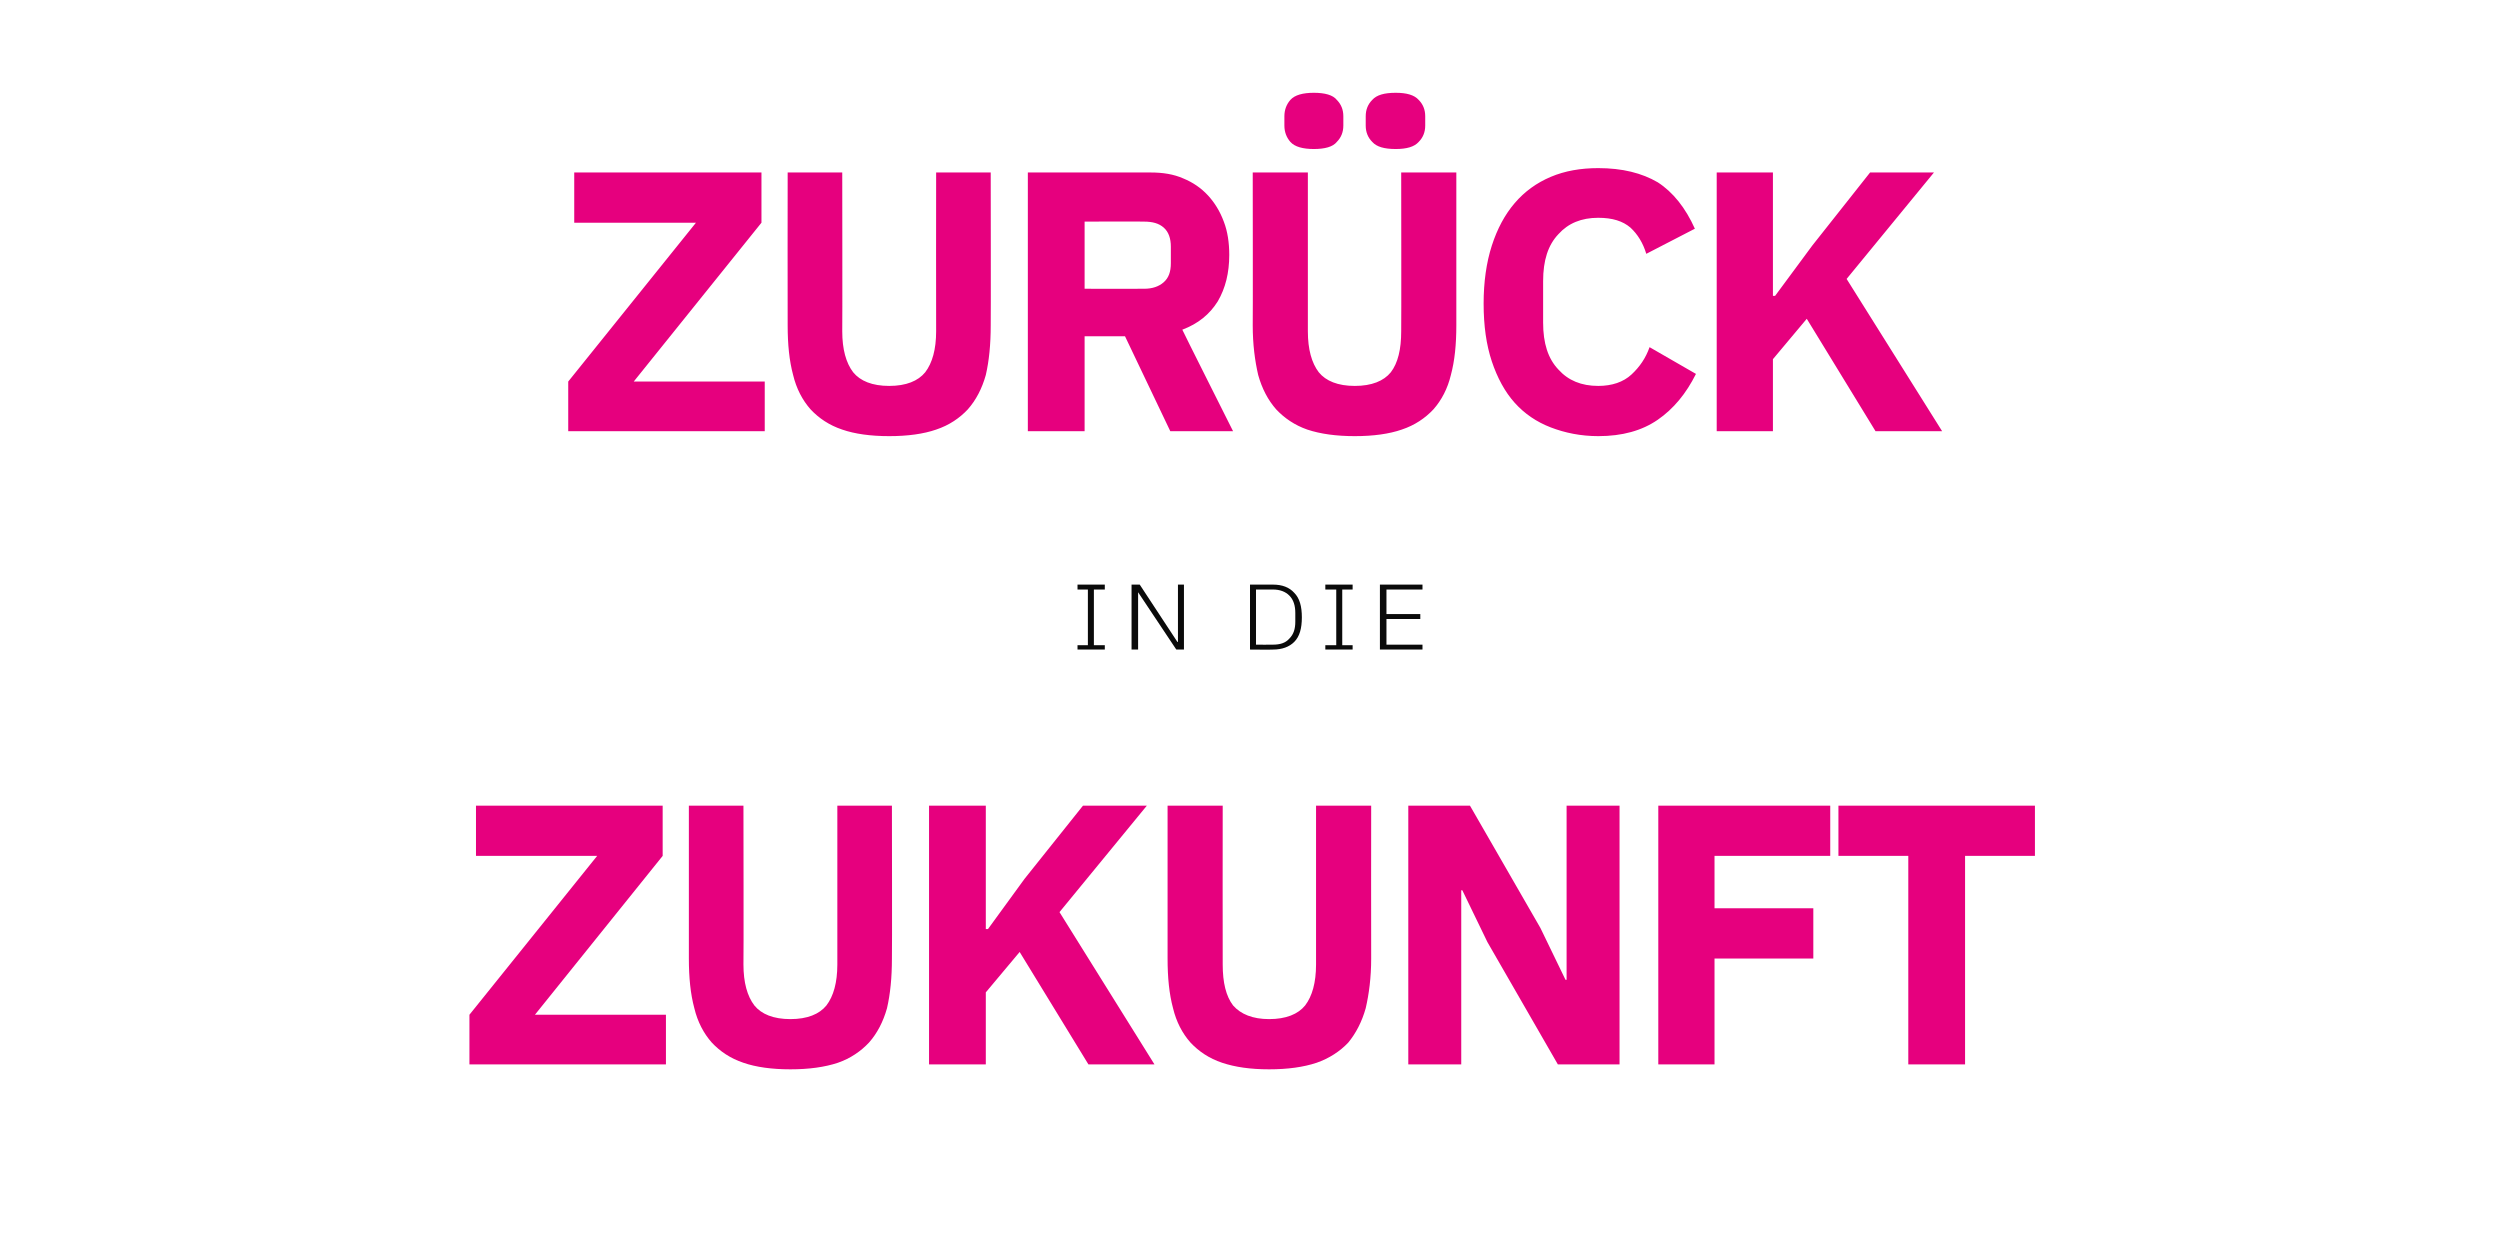 <?xml version="1.0" standalone="no"?><!DOCTYPE svg PUBLIC "-//W3C//DTD SVG 1.1//EN" "http://www.w3.org/Graphics/SVG/1.1/DTD/svg11.dtd"><svg xmlns="http://www.w3.org/2000/svg" version="1.1" width="458px" height="230px" viewBox="0 -26 458 230" style="top:-26px">  <desc>Zur ck in die Zukunft</desc>  <defs/>  <g id="Polygon214782">    <path d="M 122 169 L 86 169 L 86 159.9 L 109.4 130.8 L 87.2 130.8 L 87.2 121.6 L 121.4 121.6 L 121.4 130.8 L 98 159.9 L 122 159.9 L 122 169 Z M 136.2 121.6 C 136.2 121.6 136.25 150.68 136.2 150.7 C 136.2 154 136.9 156.5 138.2 158.2 C 139.5 159.8 141.7 160.7 144.8 160.7 C 147.9 160.7 150.1 159.8 151.4 158.2 C 152.7 156.5 153.4 154 153.4 150.7 C 153.39 150.68 153.4 121.6 153.4 121.6 L 163.4 121.6 C 163.4 121.6 163.45 149.59 163.4 149.6 C 163.4 153.1 163.1 156.1 162.5 158.7 C 161.8 161.2 160.7 163.3 159.2 165 C 157.7 166.6 155.8 167.9 153.5 168.7 C 151.1 169.5 148.2 169.9 144.8 169.9 C 141.4 169.9 138.5 169.5 136.2 168.7 C 133.8 167.9 131.9 166.6 130.4 165 C 128.9 163.3 127.8 161.2 127.2 158.7 C 126.5 156.1 126.2 153.1 126.2 149.6 C 126.19 149.59 126.2 121.6 126.2 121.6 L 136.2 121.6 Z M 186.8 148.4 L 180.6 155.8 L 180.6 169 L 170.2 169 L 170.2 121.6 L 180.6 121.6 L 180.6 144.2 L 181 144.2 L 187.7 135 L 198.4 121.6 L 210.1 121.6 L 194.1 141.1 L 211.5 169 L 199.4 169 L 186.8 148.4 Z M 224 121.6 C 224 121.6 223.97 150.68 224 150.7 C 224 154 224.6 156.5 225.9 158.2 C 227.3 159.8 229.5 160.7 232.5 160.7 C 235.6 160.7 237.8 159.8 239.1 158.2 C 240.4 156.5 241.1 154 241.1 150.7 C 241.1 150.68 241.1 121.6 241.1 121.6 L 251.2 121.6 C 251.2 121.6 251.17 149.59 251.2 149.6 C 251.2 153.1 250.8 156.1 250.2 158.7 C 249.5 161.2 248.4 163.3 247 165 C 245.5 166.6 243.5 167.9 241.2 168.7 C 238.8 169.5 235.9 169.9 232.5 169.9 C 229.1 169.9 226.3 169.5 223.9 168.7 C 221.5 167.9 219.6 166.6 218.1 165 C 216.6 163.3 215.5 161.2 214.9 158.7 C 214.2 156.1 213.9 153.1 213.9 149.6 C 213.9 149.59 213.9 121.6 213.9 121.6 L 224 121.6 Z M 272.5 146.6 L 267.9 137.1 L 267.7 137.1 L 267.7 169 L 258 169 L 258 121.6 L 269.3 121.6 L 282.2 144 L 286.8 153.5 L 287 153.5 L 287 121.6 L 296.7 121.6 L 296.7 169 L 285.4 169 L 272.5 146.6 Z M 303.8 169 L 303.8 121.6 L 335.3 121.6 L 335.3 130.8 L 314.1 130.8 L 314.1 140.4 L 332.2 140.4 L 332.2 149.6 L 314.1 149.6 L 314.1 169 L 303.8 169 Z M 360 130.8 L 360 169 L 349.6 169 L 349.6 130.8 L 336.8 130.8 L 336.8 121.6 L 372.8 121.6 L 372.8 130.8 L 360 130.8 Z " stroke="none" fill="#e6007e"/>  </g>  <g id="Polygon214781">    <path d="M 197.4 93 L 197.4 92.2 L 199.3 92.2 L 199.3 82 L 197.4 82 L 197.4 81.1 L 202.4 81.1 L 202.4 82 L 200.4 82 L 200.4 92.2 L 202.4 92.2 L 202.4 93 L 197.4 93 Z M 208.5 82.5 L 208.5 82.5 L 208.5 93 L 207.3 93 L 207.3 81.1 L 208.8 81.1 L 215.7 91.6 L 215.8 91.6 L 215.8 81.1 L 216.9 81.1 L 216.9 93 L 215.5 93 L 208.5 82.5 Z M 229 81.1 C 229 81.1 233.17 81.1 233.2 81.1 C 234.9 81.1 236.2 81.6 237.1 82.6 C 238.1 83.6 238.5 85.1 238.5 87.1 C 238.5 89.1 238.1 90.6 237.1 91.6 C 236.2 92.5 234.9 93 233.2 93 C 233.17 93.04 229 93 229 93 L 229 81.1 Z M 233.2 92.1 C 234.5 92.1 235.5 91.8 236.2 91 C 237 90.2 237.3 89.2 237.3 87.9 C 237.3 87.9 237.3 86.3 237.3 86.3 C 237.3 85 237 83.9 236.2 83.1 C 235.5 82.4 234.5 82 233.2 82 C 233.19 82.01 230.1 82 230.1 82 L 230.1 92.1 C 230.1 92.1 233.19 92.13 233.2 92.1 Z M 242.8 93 L 242.8 92.2 L 244.8 92.2 L 244.8 82 L 242.8 82 L 242.8 81.1 L 247.8 81.1 L 247.8 82 L 245.9 82 L 245.9 92.2 L 247.8 92.2 L 247.8 93 L 242.8 93 Z M 252.8 93 L 252.8 81.1 L 260.6 81.1 L 260.6 82 L 254 82 L 254 86.5 L 260.2 86.5 L 260.2 87.4 L 254 87.4 L 254 92.1 L 260.6 92.1 L 260.6 93 L 252.8 93 Z " stroke="none" fill="#0a0a0a"/>  </g>  <g id="Polygon214780">    <path d="M 140.1 53 L 104.1 53 L 104.1 43.9 L 127.5 14.8 L 105.2 14.8 L 105.2 5.6 L 139.5 5.6 L 139.5 14.8 L 116.1 43.9 L 140.1 43.9 L 140.1 53 Z M 154.3 5.6 C 154.3 5.6 154.34 34.68 154.3 34.7 C 154.3 38 155 40.5 156.3 42.2 C 157.6 43.8 159.8 44.7 162.9 44.7 C 166 44.7 168.2 43.8 169.5 42.2 C 170.8 40.5 171.5 38 171.5 34.7 C 171.47 34.68 171.5 5.6 171.5 5.6 L 181.5 5.6 C 181.5 5.6 181.54 33.59 181.5 33.6 C 181.5 37.1 181.2 40.1 180.6 42.7 C 179.9 45.2 178.8 47.3 177.3 49 C 175.8 50.6 173.9 51.9 171.5 52.7 C 169.2 53.5 166.3 53.9 162.9 53.9 C 159.5 53.9 156.6 53.5 154.3 52.7 C 151.9 51.9 150 50.6 148.5 49 C 147 47.3 145.9 45.2 145.3 42.7 C 144.6 40.1 144.3 37.1 144.3 33.6 C 144.27 33.59 144.3 5.6 144.3 5.6 L 154.3 5.6 Z M 198.7 53 L 188.3 53 L 188.3 5.6 C 188.3 5.6 210.84 5.58 210.8 5.6 C 213 5.6 215 5.9 216.8 6.7 C 218.5 7.4 220 8.4 221.3 9.8 C 222.5 11.1 223.5 12.7 224.2 14.6 C 224.9 16.4 225.2 18.5 225.2 20.7 C 225.2 24 224.5 26.8 223.1 29.2 C 221.6 31.6 219.5 33.3 216.6 34.4 C 216.56 34.41 225.9 53 225.9 53 L 214.4 53 L 206.1 35.6 L 198.7 35.6 L 198.7 53 Z M 209.6 26.9 C 211.1 26.9 212.3 26.5 213.2 25.7 C 214.1 24.9 214.5 23.8 214.5 22.2 C 214.5 22.2 214.5 19.2 214.5 19.2 C 214.5 17.7 214.1 16.5 213.2 15.7 C 212.3 14.9 211.1 14.6 209.6 14.6 C 209.55 14.55 198.7 14.6 198.7 14.6 L 198.7 26.9 C 198.7 26.9 209.55 26.93 209.6 26.9 Z M 239.6 5.6 C 239.6 5.6 239.61 34.68 239.6 34.7 C 239.6 38 240.3 40.5 241.6 42.2 C 242.9 43.8 245.1 44.7 248.2 44.7 C 251.3 44.7 253.5 43.8 254.8 42.2 C 256.1 40.5 256.7 38 256.7 34.7 C 256.74 34.68 256.7 5.6 256.7 5.6 L 266.8 5.6 C 266.8 5.6 266.81 33.59 266.8 33.6 C 266.8 37.1 266.5 40.1 265.8 42.7 C 265.2 45.2 264.1 47.3 262.6 49 C 261.1 50.6 259.2 51.9 256.8 52.7 C 254.5 53.5 251.6 53.9 248.2 53.9 C 244.8 53.9 241.9 53.5 239.5 52.7 C 237.2 51.9 235.3 50.6 233.8 49 C 232.3 47.3 231.2 45.2 230.5 42.7 C 229.9 40.1 229.5 37.1 229.5 33.6 C 229.54 33.59 229.5 5.6 229.5 5.6 L 239.6 5.6 Z M 240.7 1.3 C 238.7 1.3 237.2 0.9 236.4 0 C 235.7 -0.8 235.3 -1.8 235.3 -3 C 235.3 -3 235.3 -4.7 235.3 -4.7 C 235.3 -5.9 235.7 -6.9 236.4 -7.7 C 237.2 -8.6 238.7 -9 240.7 -9 C 242.7 -9 244.2 -8.6 244.9 -7.7 C 245.7 -6.9 246.1 -5.9 246.1 -4.7 C 246.1 -4.7 246.1 -3 246.1 -3 C 246.1 -1.8 245.7 -0.8 244.9 0 C 244.2 0.9 242.7 1.3 240.7 1.3 Z M 255.7 1.3 C 253.6 1.3 252.2 0.9 251.4 0 C 250.6 -0.8 250.2 -1.8 250.2 -3 C 250.2 -3 250.2 -4.7 250.2 -4.7 C 250.2 -5.9 250.6 -6.9 251.4 -7.7 C 252.2 -8.6 253.6 -9 255.7 -9 C 257.7 -9 259.1 -8.6 259.9 -7.7 C 260.7 -6.9 261.1 -5.9 261.1 -4.7 C 261.1 -4.7 261.1 -3 261.1 -3 C 261.1 -1.8 260.7 -0.8 259.9 0 C 259.1 0.9 257.7 1.3 255.7 1.3 Z M 292.8 53.9 C 289.6 53.9 286.7 53.3 284.1 52.3 C 281.5 51.3 279.3 49.8 277.5 47.8 C 275.7 45.8 274.3 43.2 273.3 40.2 C 272.3 37.2 271.8 33.7 271.8 29.6 C 271.8 25.7 272.3 22.1 273.3 19 C 274.3 15.9 275.7 13.3 277.5 11.2 C 279.3 9.1 281.5 7.5 284.1 6.4 C 286.7 5.3 289.6 4.8 292.8 4.8 C 297.2 4.8 300.8 5.7 303.7 7.4 C 306.5 9.2 308.8 12.1 310.5 15.9 C 310.5 15.9 301.6 20.5 301.6 20.5 C 301 18.5 300 16.9 298.7 15.7 C 297.3 14.5 295.4 13.9 292.8 13.9 C 289.7 13.9 287.3 14.9 285.5 16.9 C 283.6 18.9 282.7 21.7 282.7 25.5 C 282.7 25.5 282.7 33.1 282.7 33.1 C 282.7 36.9 283.6 39.7 285.5 41.7 C 287.3 43.7 289.7 44.7 292.8 44.7 C 295.3 44.7 297.4 44 298.9 42.6 C 300.4 41.2 301.5 39.6 302.2 37.6 C 302.2 37.6 310.7 42.5 310.7 42.5 C 308.9 46.1 306.6 48.9 303.7 50.9 C 300.8 52.9 297.2 53.9 292.8 53.9 Z M 331 32.4 L 324.8 39.8 L 324.8 53 L 314.5 53 L 314.5 5.6 L 324.8 5.6 L 324.8 28.2 L 325.2 28.2 L 332 19 L 342.6 5.6 L 354.3 5.6 L 338.3 25.1 L 355.8 53 L 343.6 53 L 331 32.4 Z " stroke="none" fill="#e6007e"/>  </g></svg>